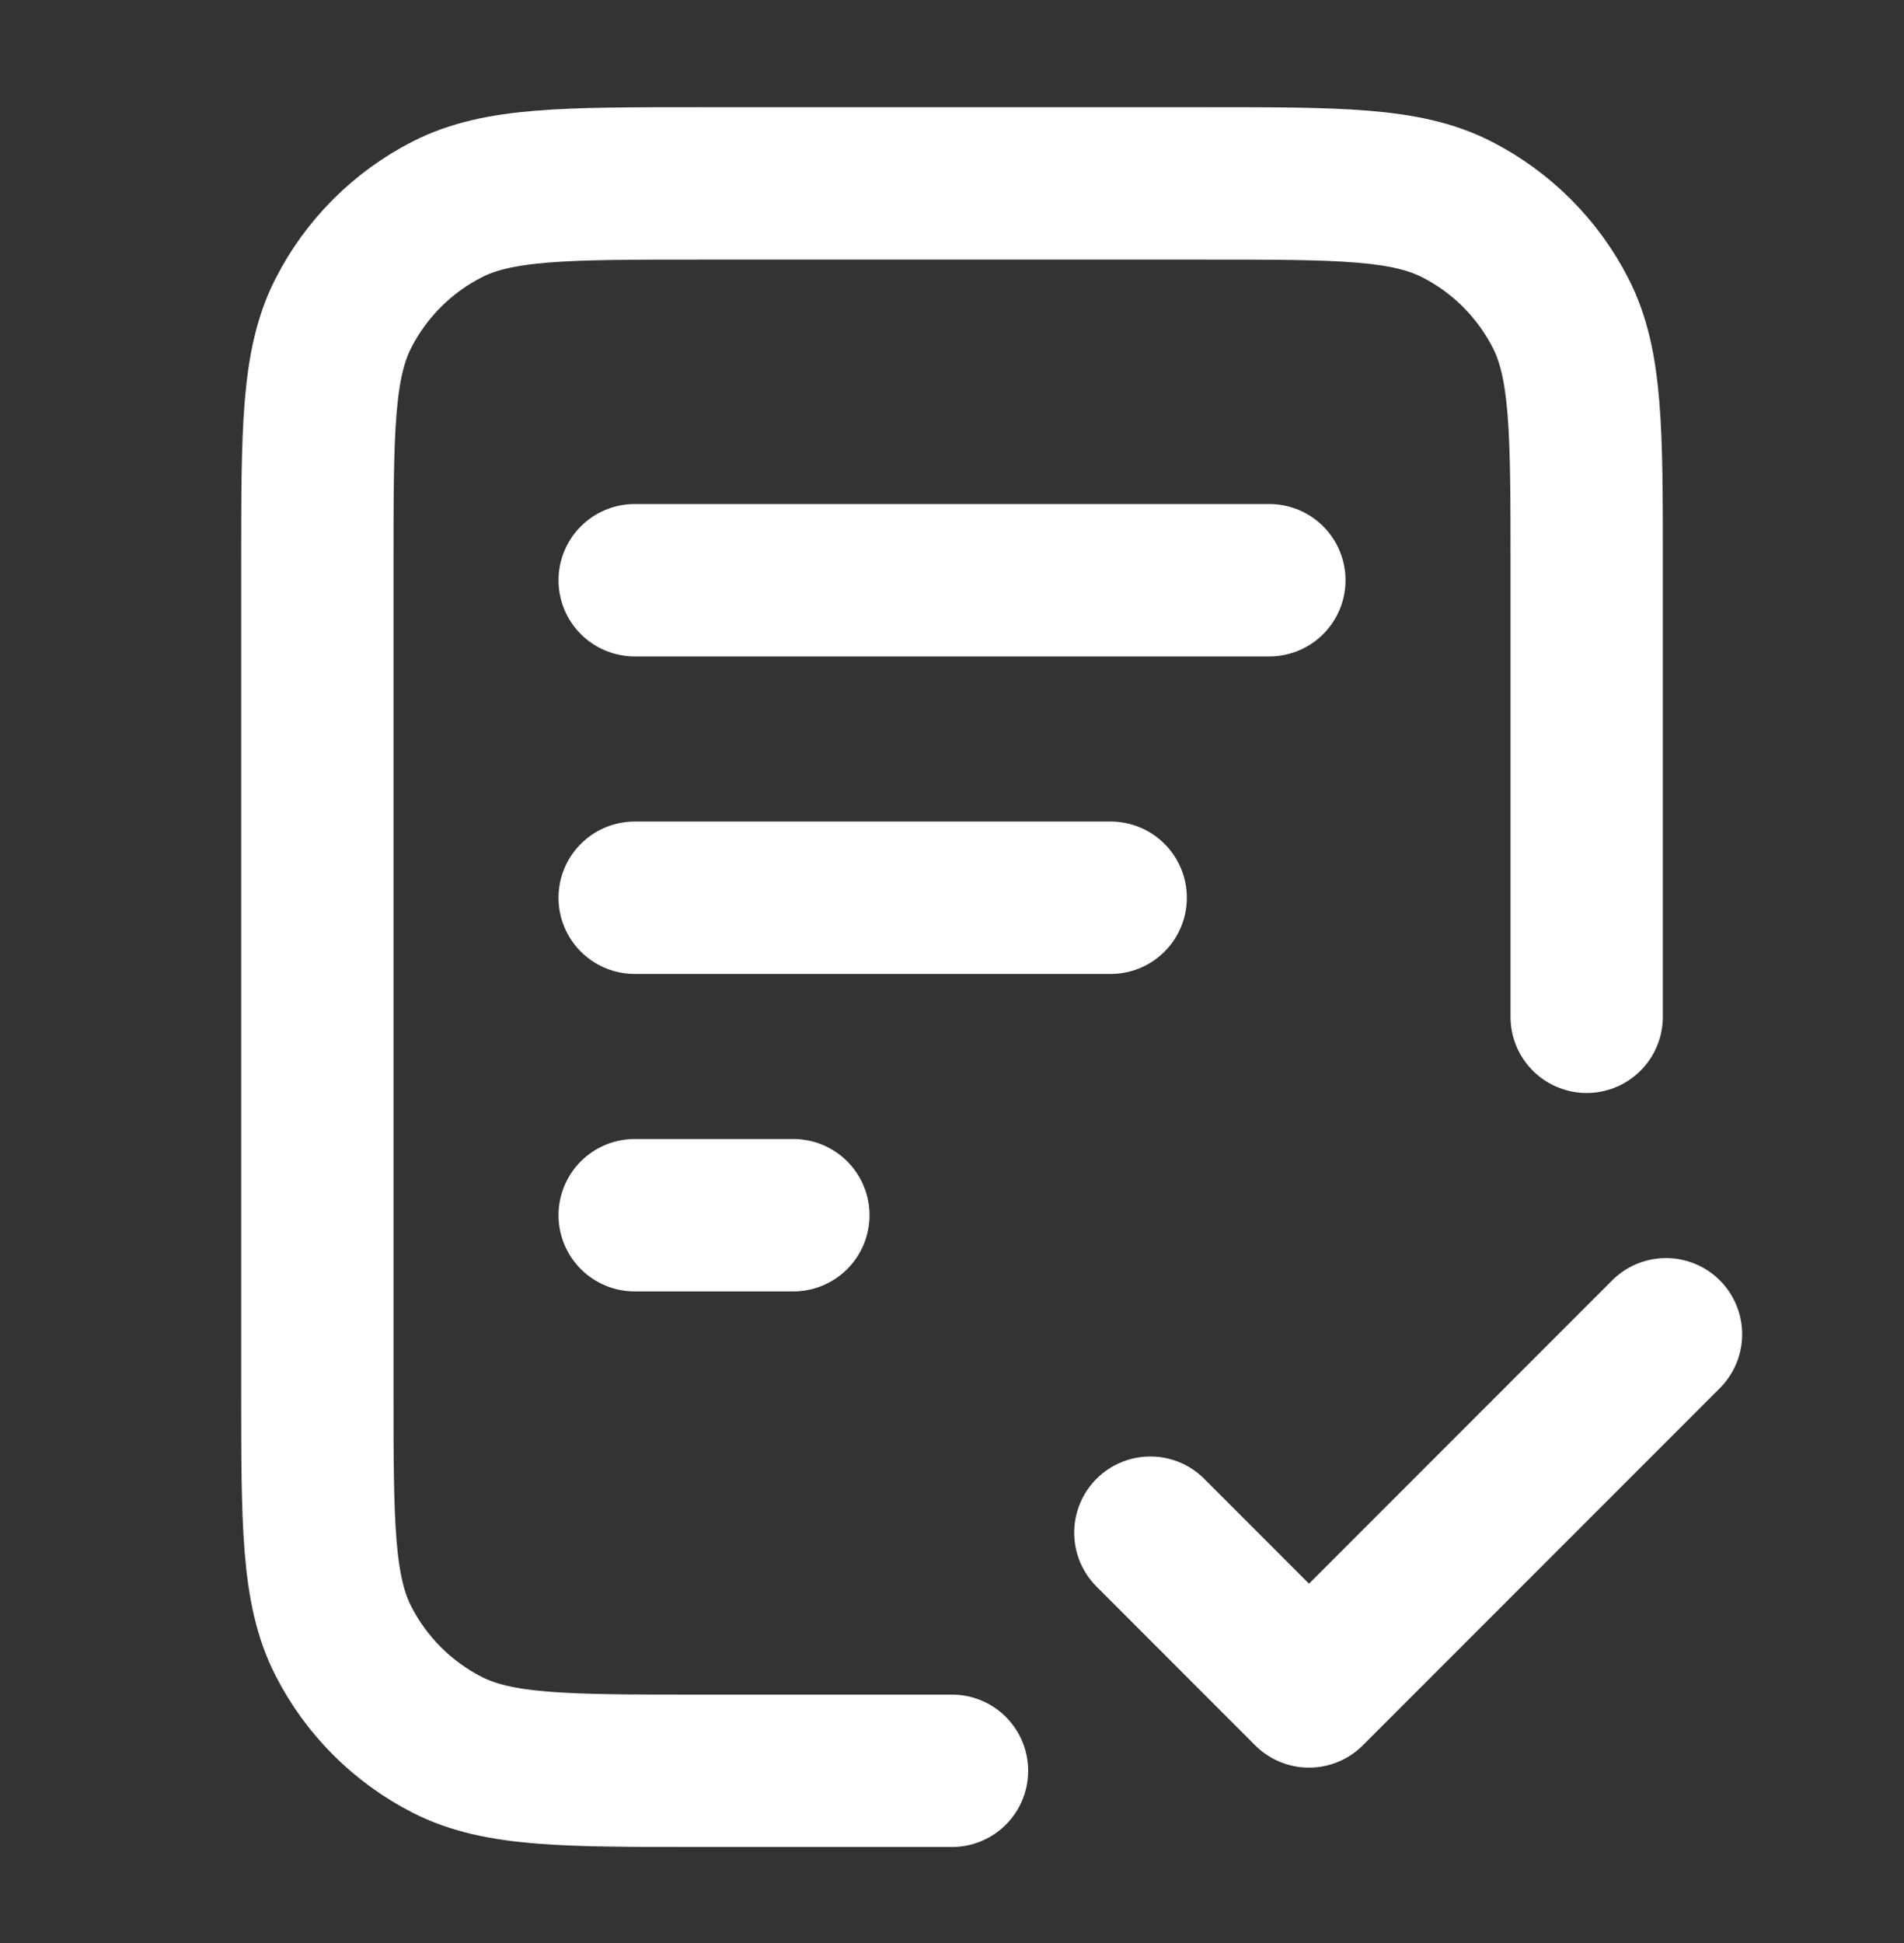 <svg width="50" height="51" viewBox="0 0 50 51" fill="none" xmlns="http://www.w3.org/2000/svg">
<rect x="0" y="0" width="50" height="51" fill="#333333" stroke="none"/>
<path d="M41.667 26.689V14.814C41.667 11.313 41.667 9.563 40.986 8.226C40.386 7.05 39.43 6.094 38.254 5.495C36.917 4.814 35.167 4.814 31.667 4.814H18.334C14.833 4.814 13.083 4.814 11.746 5.495C10.57 6.094 9.614 7.05 9.015 8.226C8.334 9.563 8.334 11.313 8.334 14.814V36.48C8.334 39.981 8.334 41.731 9.015 43.068C9.614 44.244 10.57 45.2 11.746 45.799C13.083 46.48 14.833 46.48 18.334 46.48H25M29.167 23.564H16.667M20.834 31.897H16.667M33.334 15.23H16.667M30.209 40.23L34.375 44.397L43.75 35.022" stroke="white" stroke-width="4" stroke-linecap="round" stroke-linejoin="round"/>
</svg>
